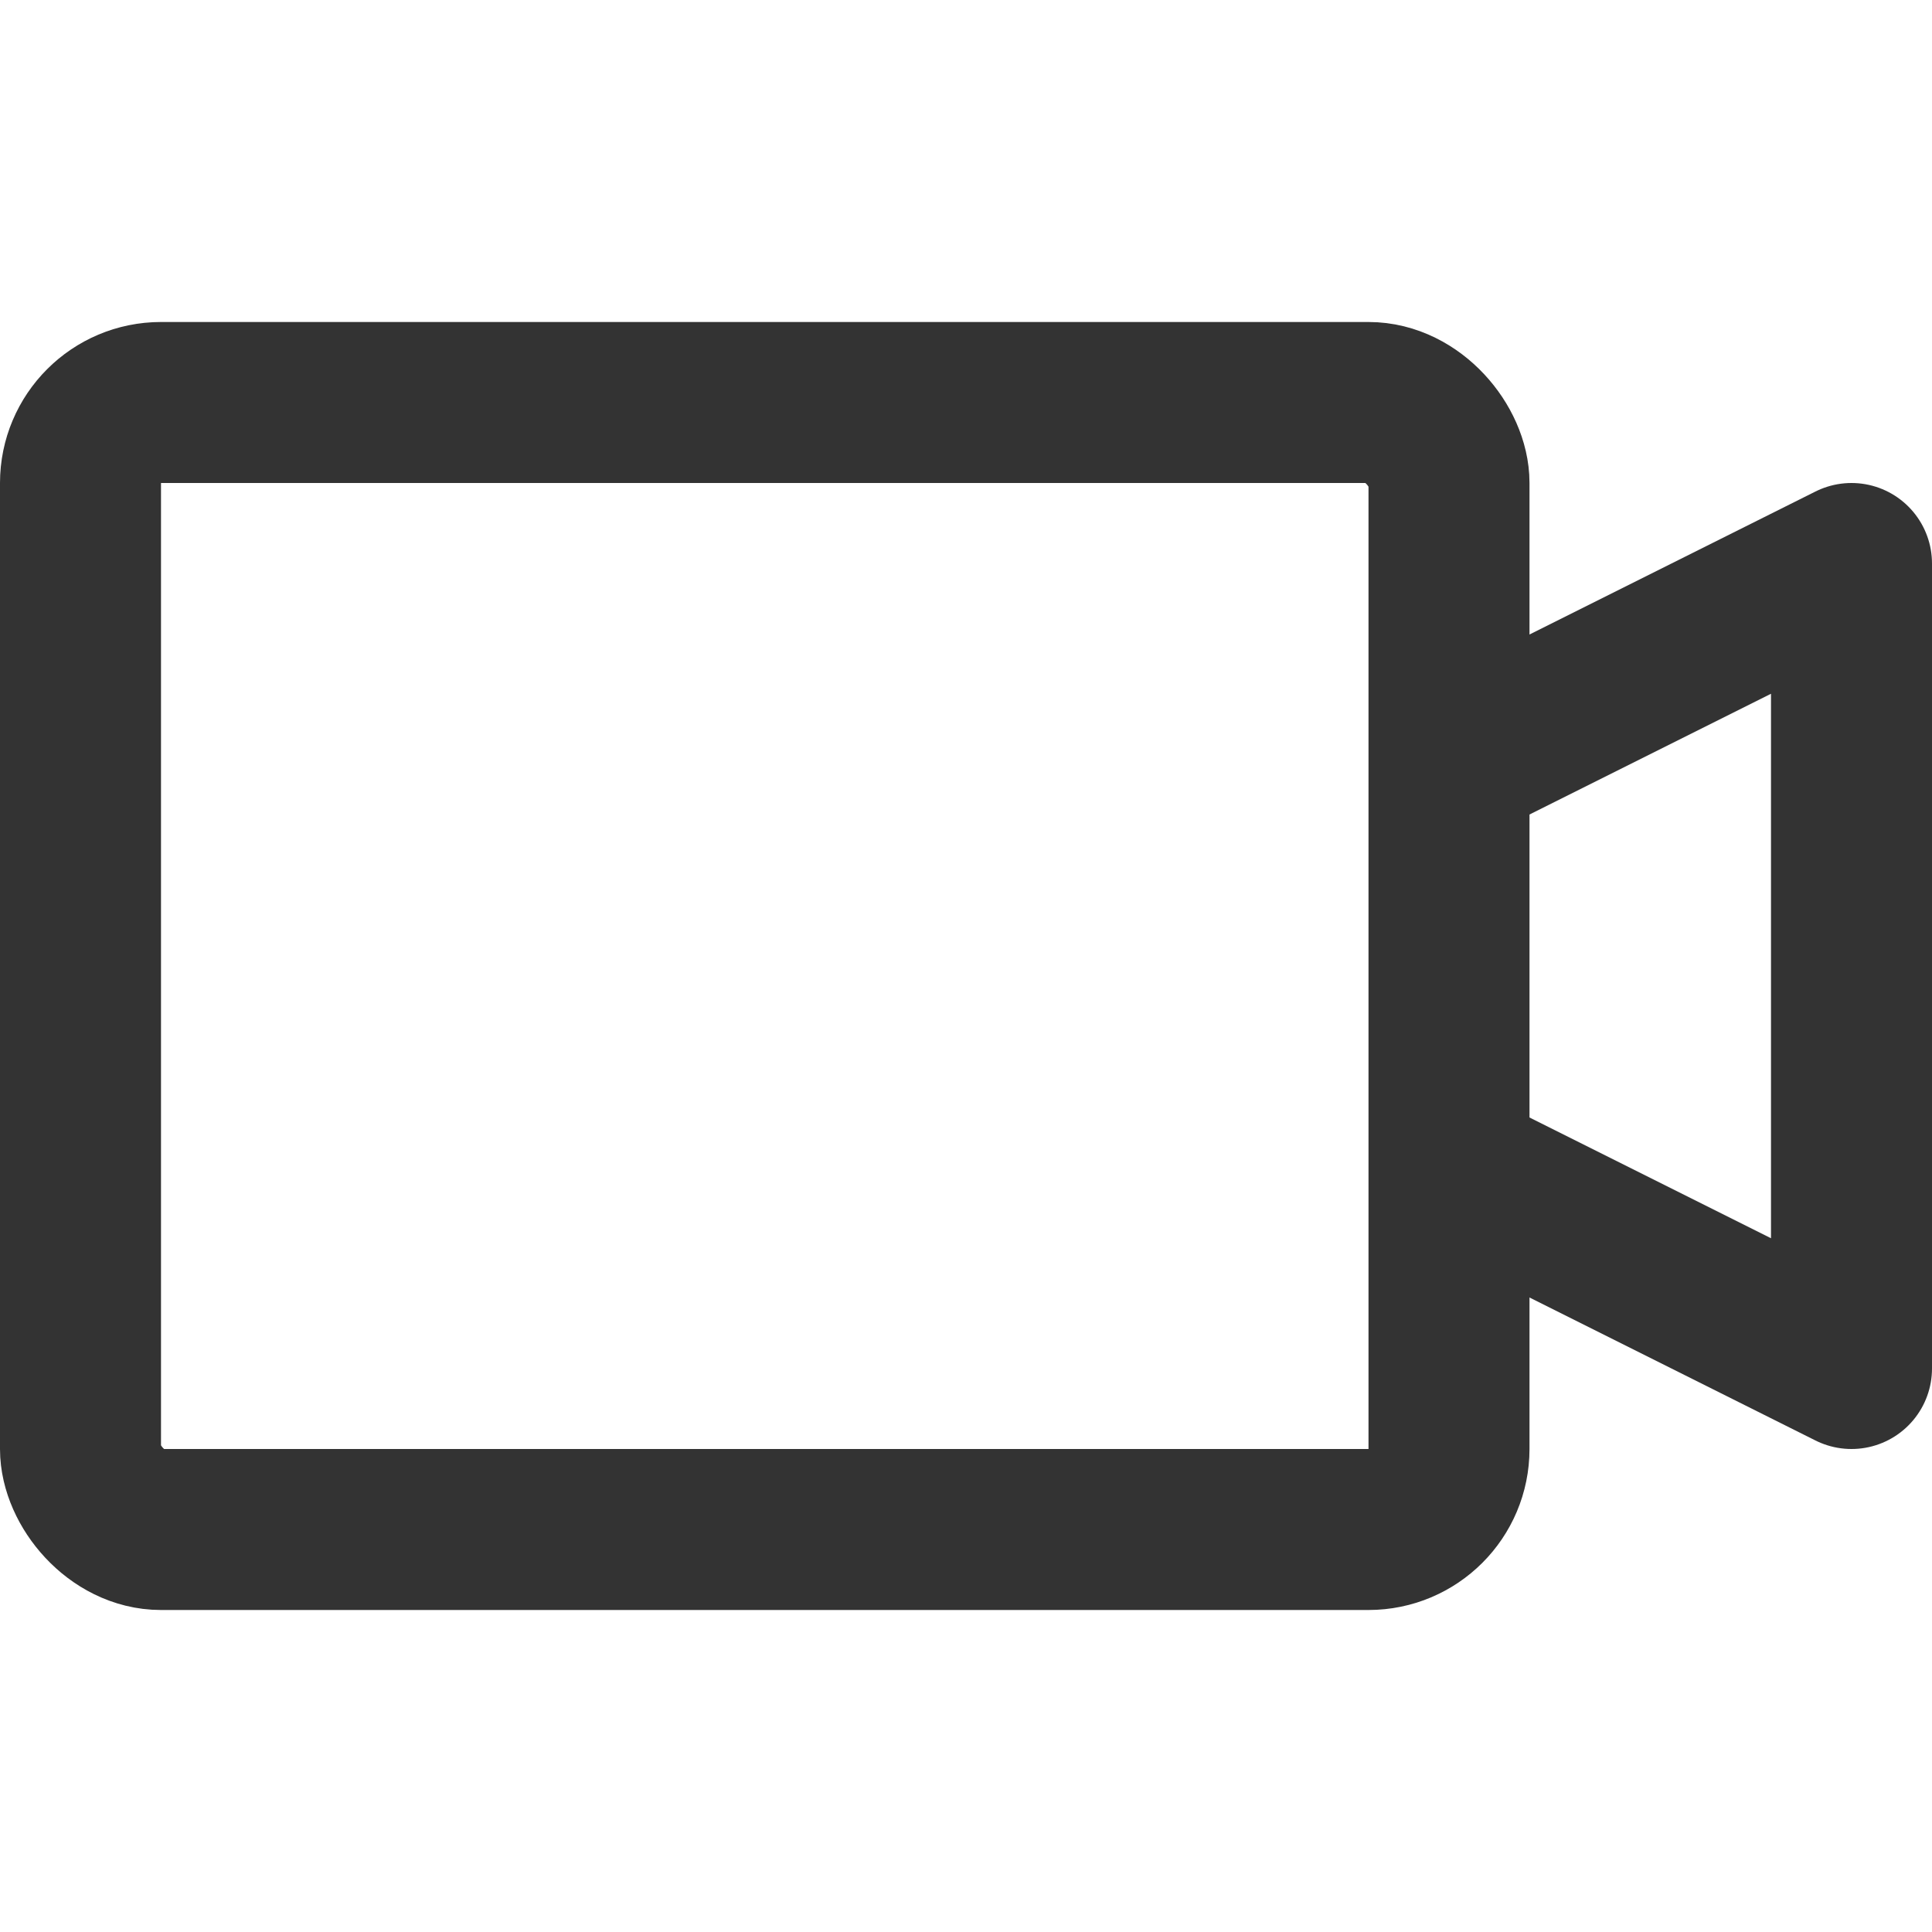 <?xml version="1.0" encoding="UTF-8"?>
<svg width="24px" height="24px" viewBox="0 0 24 24" version="1.1" xmlns="http://www.w3.org/2000/svg" xmlns:xlink="http://www.w3.org/1999/xlink">
    <!-- Generator: Sketch 43.2 (39069) - http://www.bohemiancoding.com/sketch -->
    <title>video</title>
    <desc>Created with Sketch.</desc>
    <defs></defs>
    <g id="Page-1" stroke="none" stroke-width="1" fill="none" fill-rule="evenodd" stroke-linejoin="round">
        <g id="Artboard-4" transform="translate(-708, -159)" stroke="#333333" stroke-width="2">
            <g id="36" transform="translate(708, 159)">
                <rect id="Rectangle-436" stroke-linecap="round" x="1" y="5" width="17" height="14" rx="1"></rect>
                <polyline id="Path-53" points="18 9.5 23 7 23 17 18 14.5"></polyline>
            </g>
        </g>
    </g>
</svg>